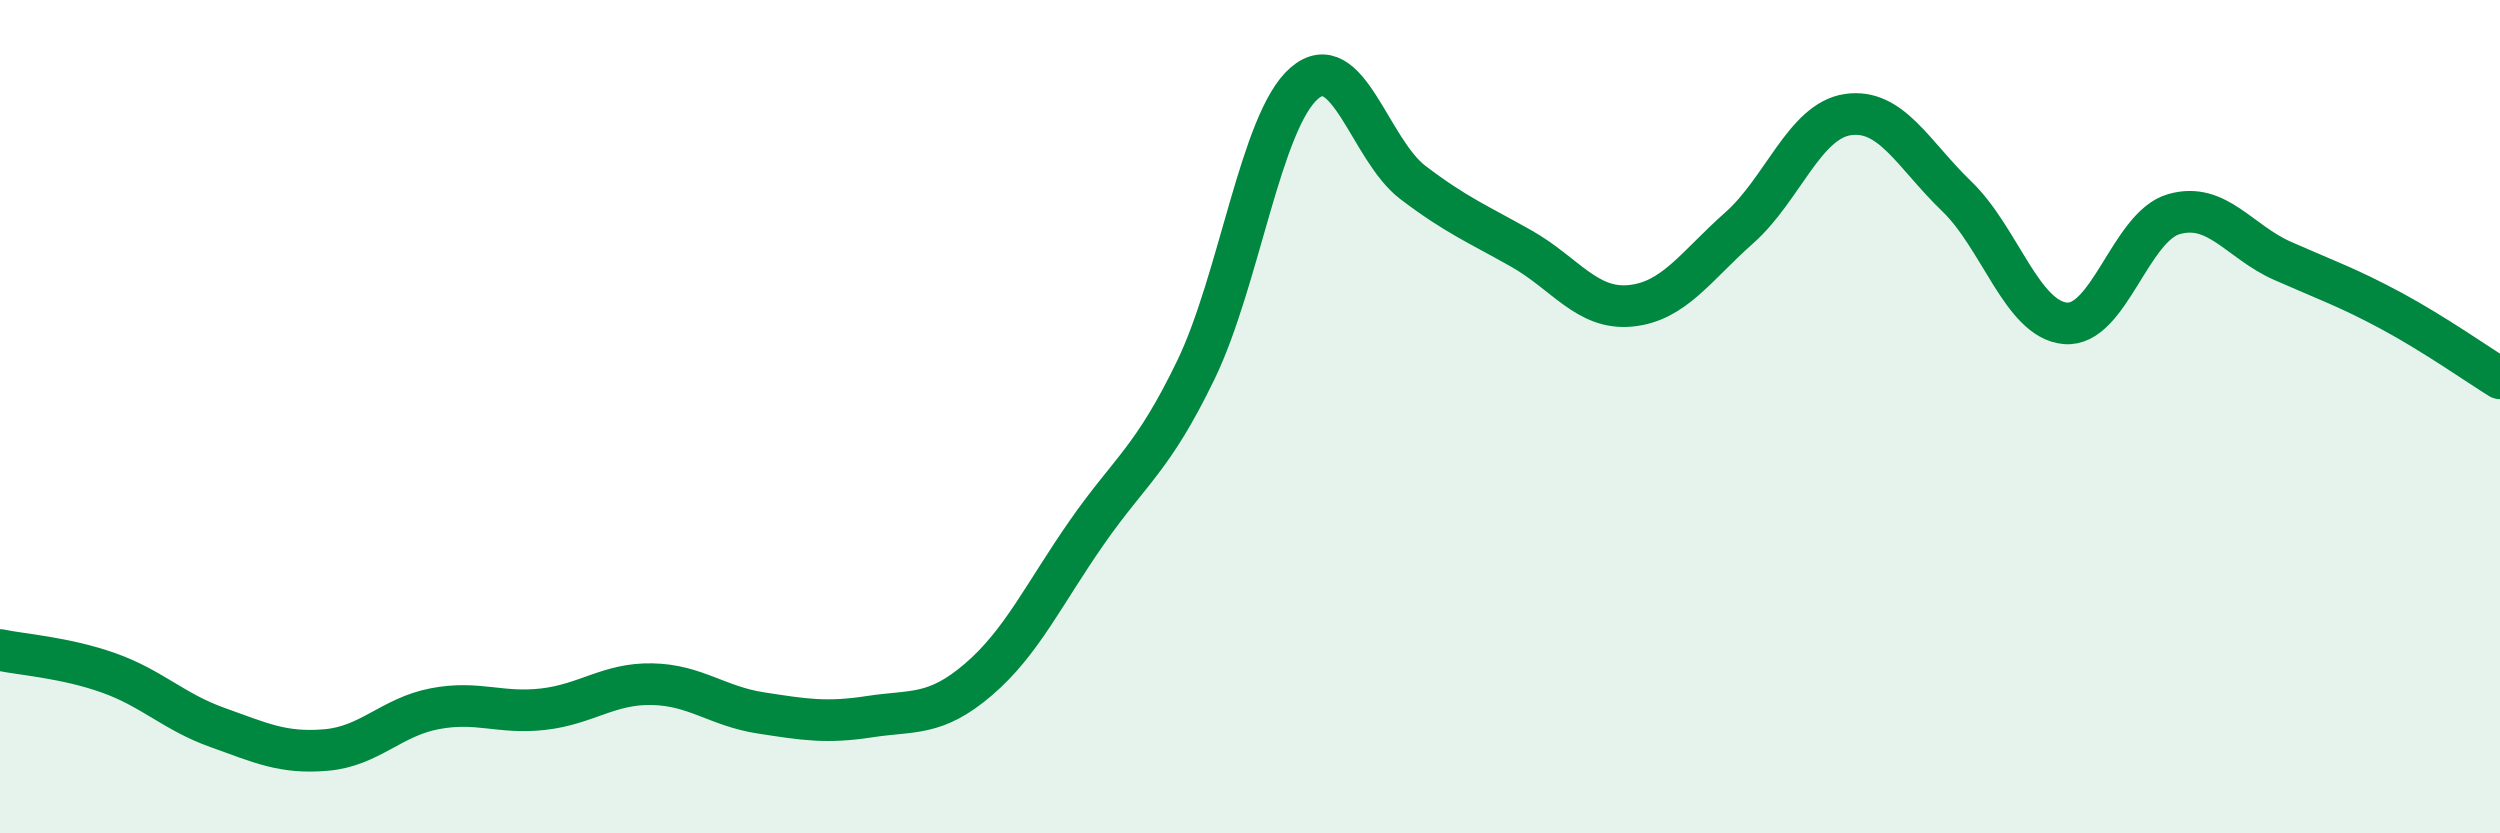 
    <svg width="60" height="20" viewBox="0 0 60 20" xmlns="http://www.w3.org/2000/svg">
      <path
        d="M 0,15.6 C 0.52,15.71 1.57,15.78 2.61,16.15 C 3.65,16.52 4.18,17.09 5.22,17.46 C 6.26,17.83 6.79,18.09 7.83,18 C 8.87,17.91 9.39,17.21 10.43,17.01 C 11.47,16.81 12,17.14 13.04,17.02 C 14.08,16.9 14.61,16.4 15.65,16.42 C 16.69,16.44 17.22,16.95 18.26,17.11 C 19.3,17.27 19.83,17.36 20.87,17.2 C 21.91,17.04 22.44,17.2 23.48,16.31 C 24.52,15.42 25.05,14.26 26.09,12.77 C 27.13,11.28 27.66,11.03 28.7,8.88 C 29.74,6.73 30.26,2.9 31.3,2 C 32.34,1.1 32.87,3.59 33.91,4.38 C 34.95,5.17 35.48,5.38 36.52,5.97 C 37.56,6.56 38.09,7.44 39.13,7.34 C 40.17,7.24 40.7,6.39 41.74,5.47 C 42.78,4.55 43.31,2.9 44.35,2.75 C 45.39,2.6 45.92,3.71 46.96,4.71 C 48,5.71 48.53,7.67 49.57,7.76 C 50.61,7.85 51.13,5.44 52.17,5.14 C 53.21,4.84 53.74,5.8 54.78,6.26 C 55.82,6.72 56.35,6.9 57.39,7.46 C 58.43,8.02 59.48,8.76 60,9.08L60 20L0 20Z"
        fill="#008740"
        opacity="0.1"
        stroke-linecap="round"
        stroke-linejoin="round"
      />
      <path
        d="M 0,15.6 C 0.52,15.71 1.57,15.78 2.61,16.15 C 3.65,16.52 4.18,17.09 5.22,17.46 C 6.26,17.83 6.79,18.09 7.83,18 C 8.87,17.91 9.39,17.21 10.43,17.01 C 11.47,16.81 12,17.14 13.04,17.02 C 14.08,16.9 14.61,16.4 15.65,16.42 C 16.69,16.44 17.22,16.95 18.26,17.11 C 19.3,17.27 19.83,17.36 20.87,17.2 C 21.91,17.04 22.44,17.2 23.48,16.31 C 24.52,15.42 25.05,14.26 26.09,12.77 C 27.13,11.28 27.66,11.03 28.7,8.88 C 29.74,6.73 30.26,2.9 31.3,2 C 32.34,1.1 32.87,3.59 33.91,4.38 C 34.95,5.17 35.48,5.38 36.52,5.97 C 37.56,6.56 38.09,7.44 39.13,7.34 C 40.17,7.24 40.7,6.39 41.74,5.47 C 42.78,4.55 43.31,2.9 44.35,2.75 C 45.39,2.6 45.92,3.71 46.96,4.71 C 48,5.71 48.53,7.67 49.57,7.76 C 50.61,7.85 51.13,5.44 52.17,5.14 C 53.21,4.84 53.74,5.8 54.78,6.26 C 55.82,6.72 56.35,6.9 57.39,7.46 C 58.43,8.02 59.48,8.76 60,9.08"
        stroke="#008740"
        stroke-width="1"
        fill="none"
        stroke-linecap="round"
        stroke-linejoin="round"
      />
    </svg>
  